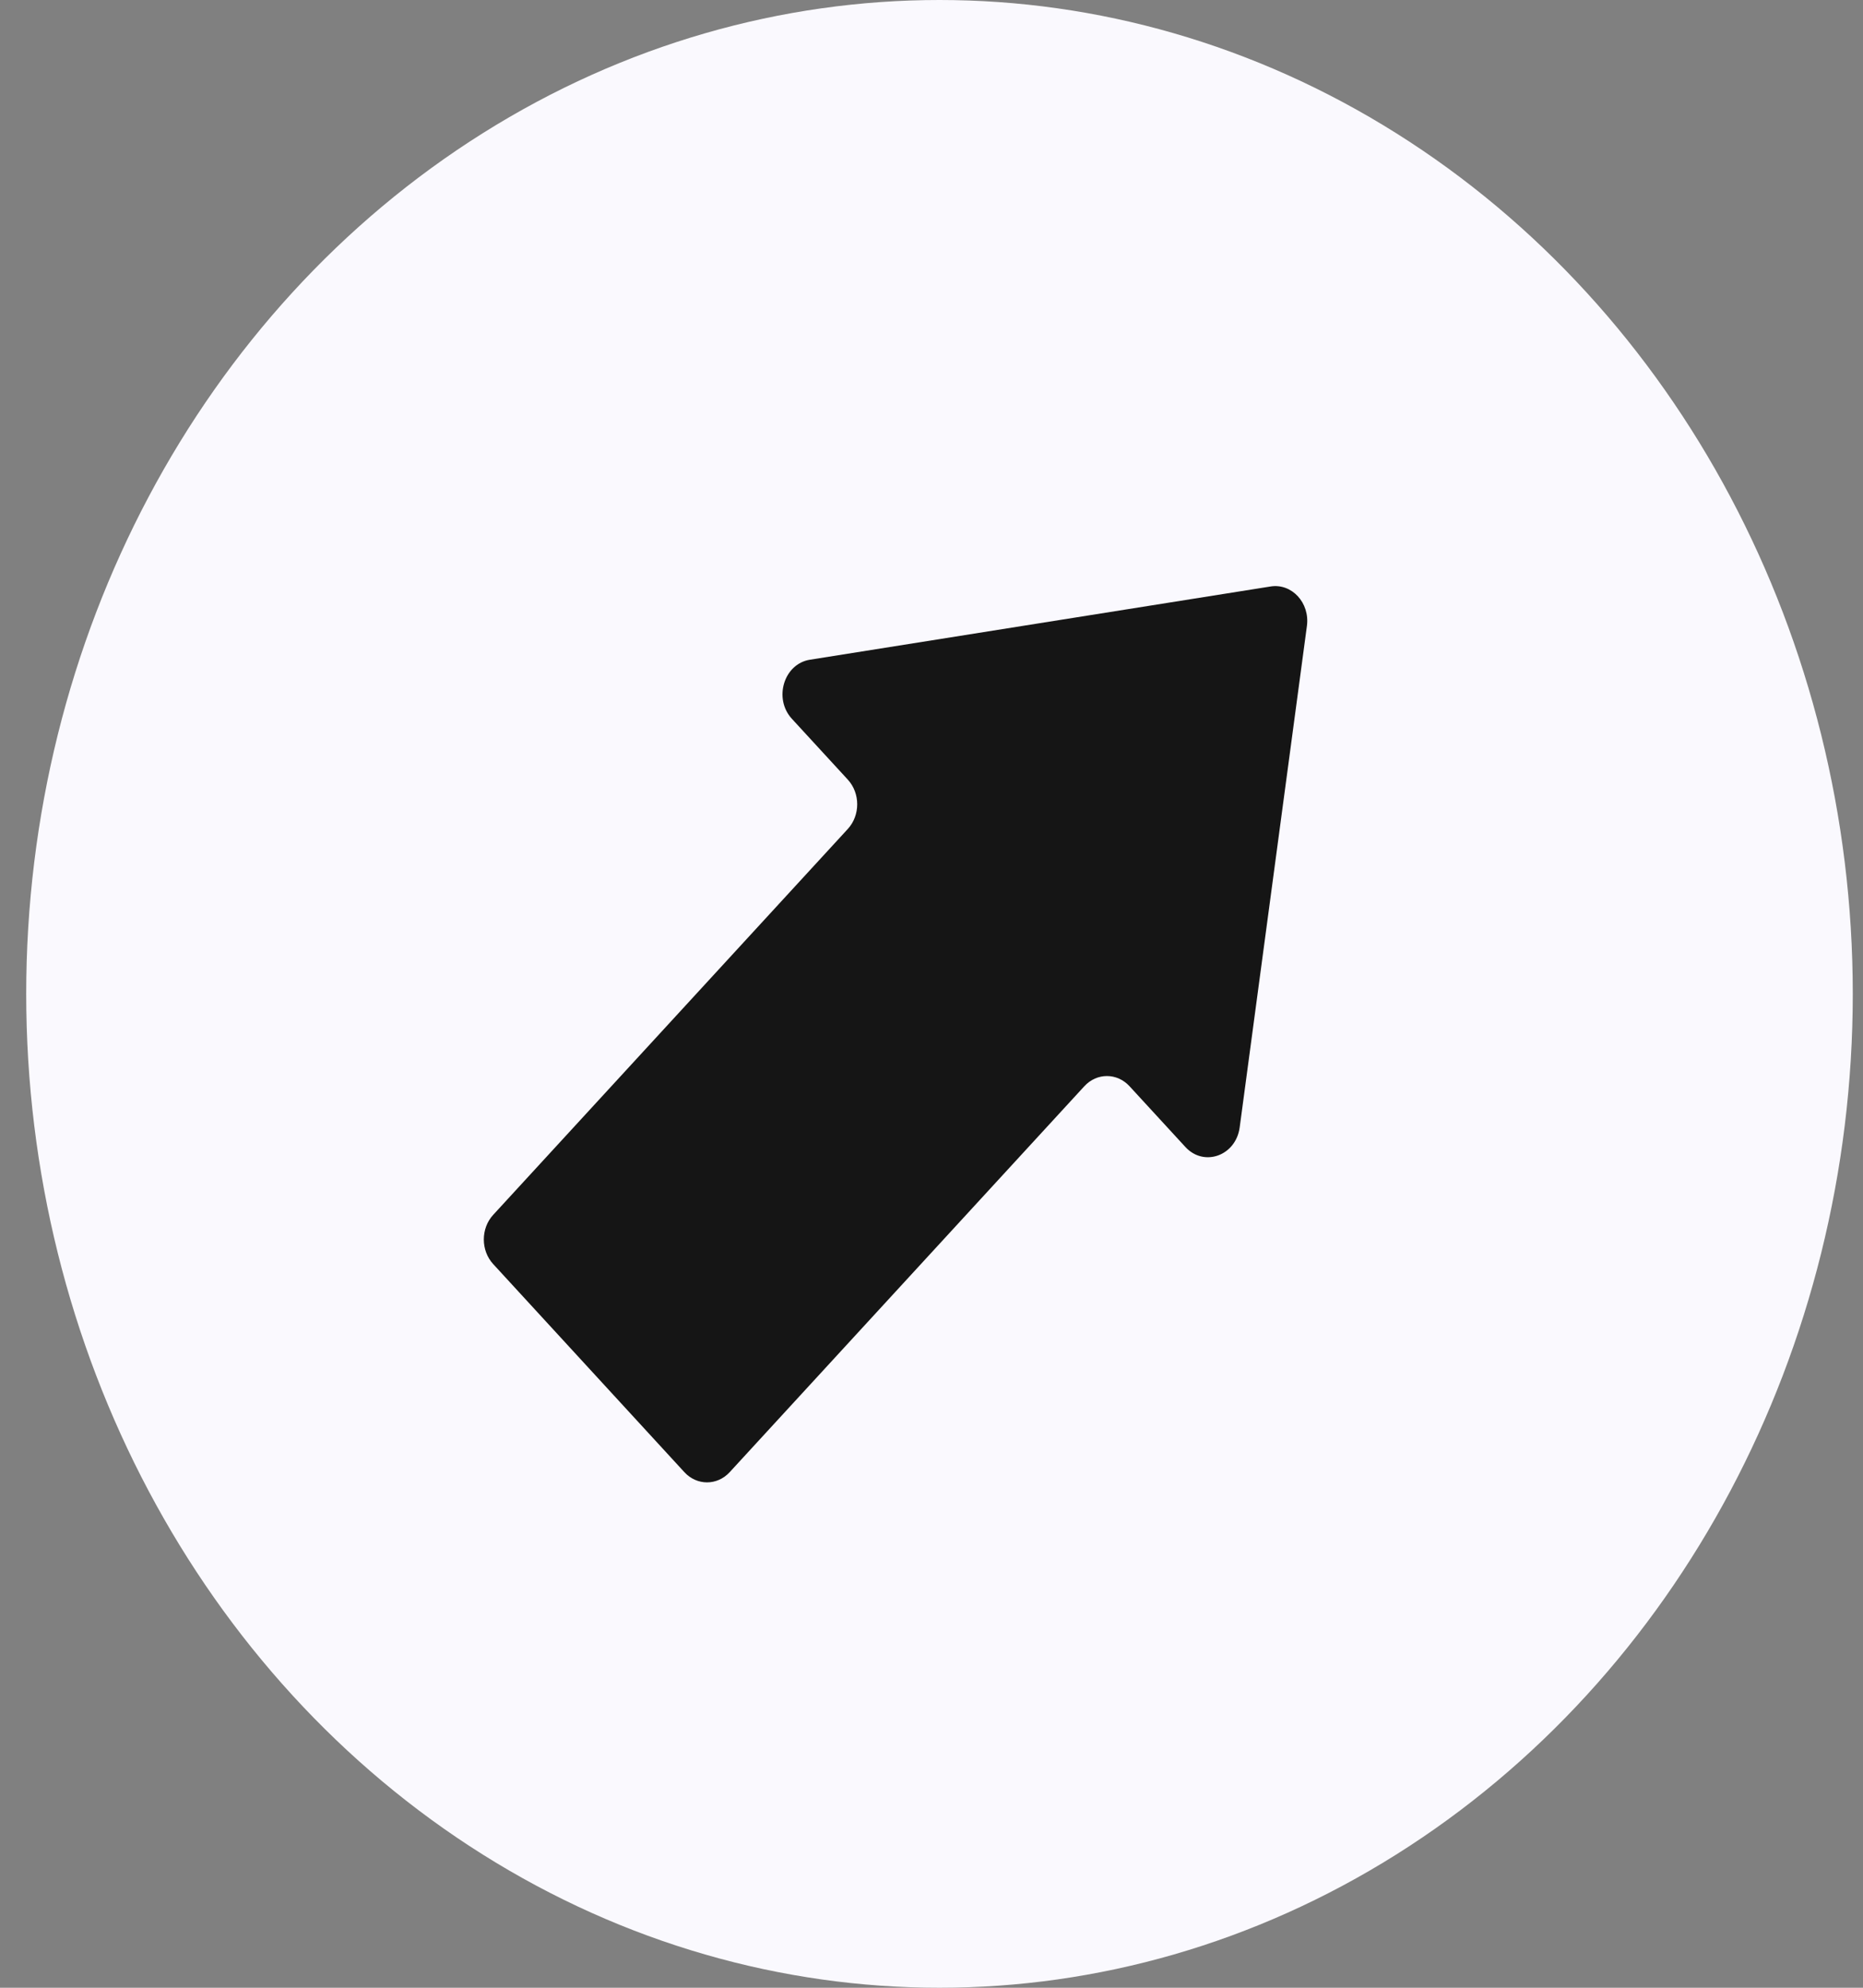 <?xml version="1.0" encoding="UTF-8"?> <svg xmlns="http://www.w3.org/2000/svg" width="45" height="48" viewBox="0 0 45 48" fill="none"><rect x="0" y="0" width="45" height="48" fill="#808080" stroke="none"/><ellipse cx="22.693" cy="24" rx="22.06" ry="24" fill="#FAF9FE"></ellipse><path d="M29.944 27.224C29.852 27.909 29.082 28.187 28.632 27.697L27.284 26.231C26.982 25.902 26.493 25.902 26.191 26.231L17.625 35.55C17.323 35.878 16.833 35.878 16.531 35.55L11.913 30.525C11.611 30.197 11.611 29.664 11.913 29.336L20.479 20.017C20.781 19.688 20.781 19.156 20.479 18.827L19.128 17.358C18.678 16.869 18.934 16.031 19.563 15.931L30.692 14.162C31.204 14.081 31.643 14.559 31.568 15.116L29.944 27.224Z" fill="#151515"></path></svg> 